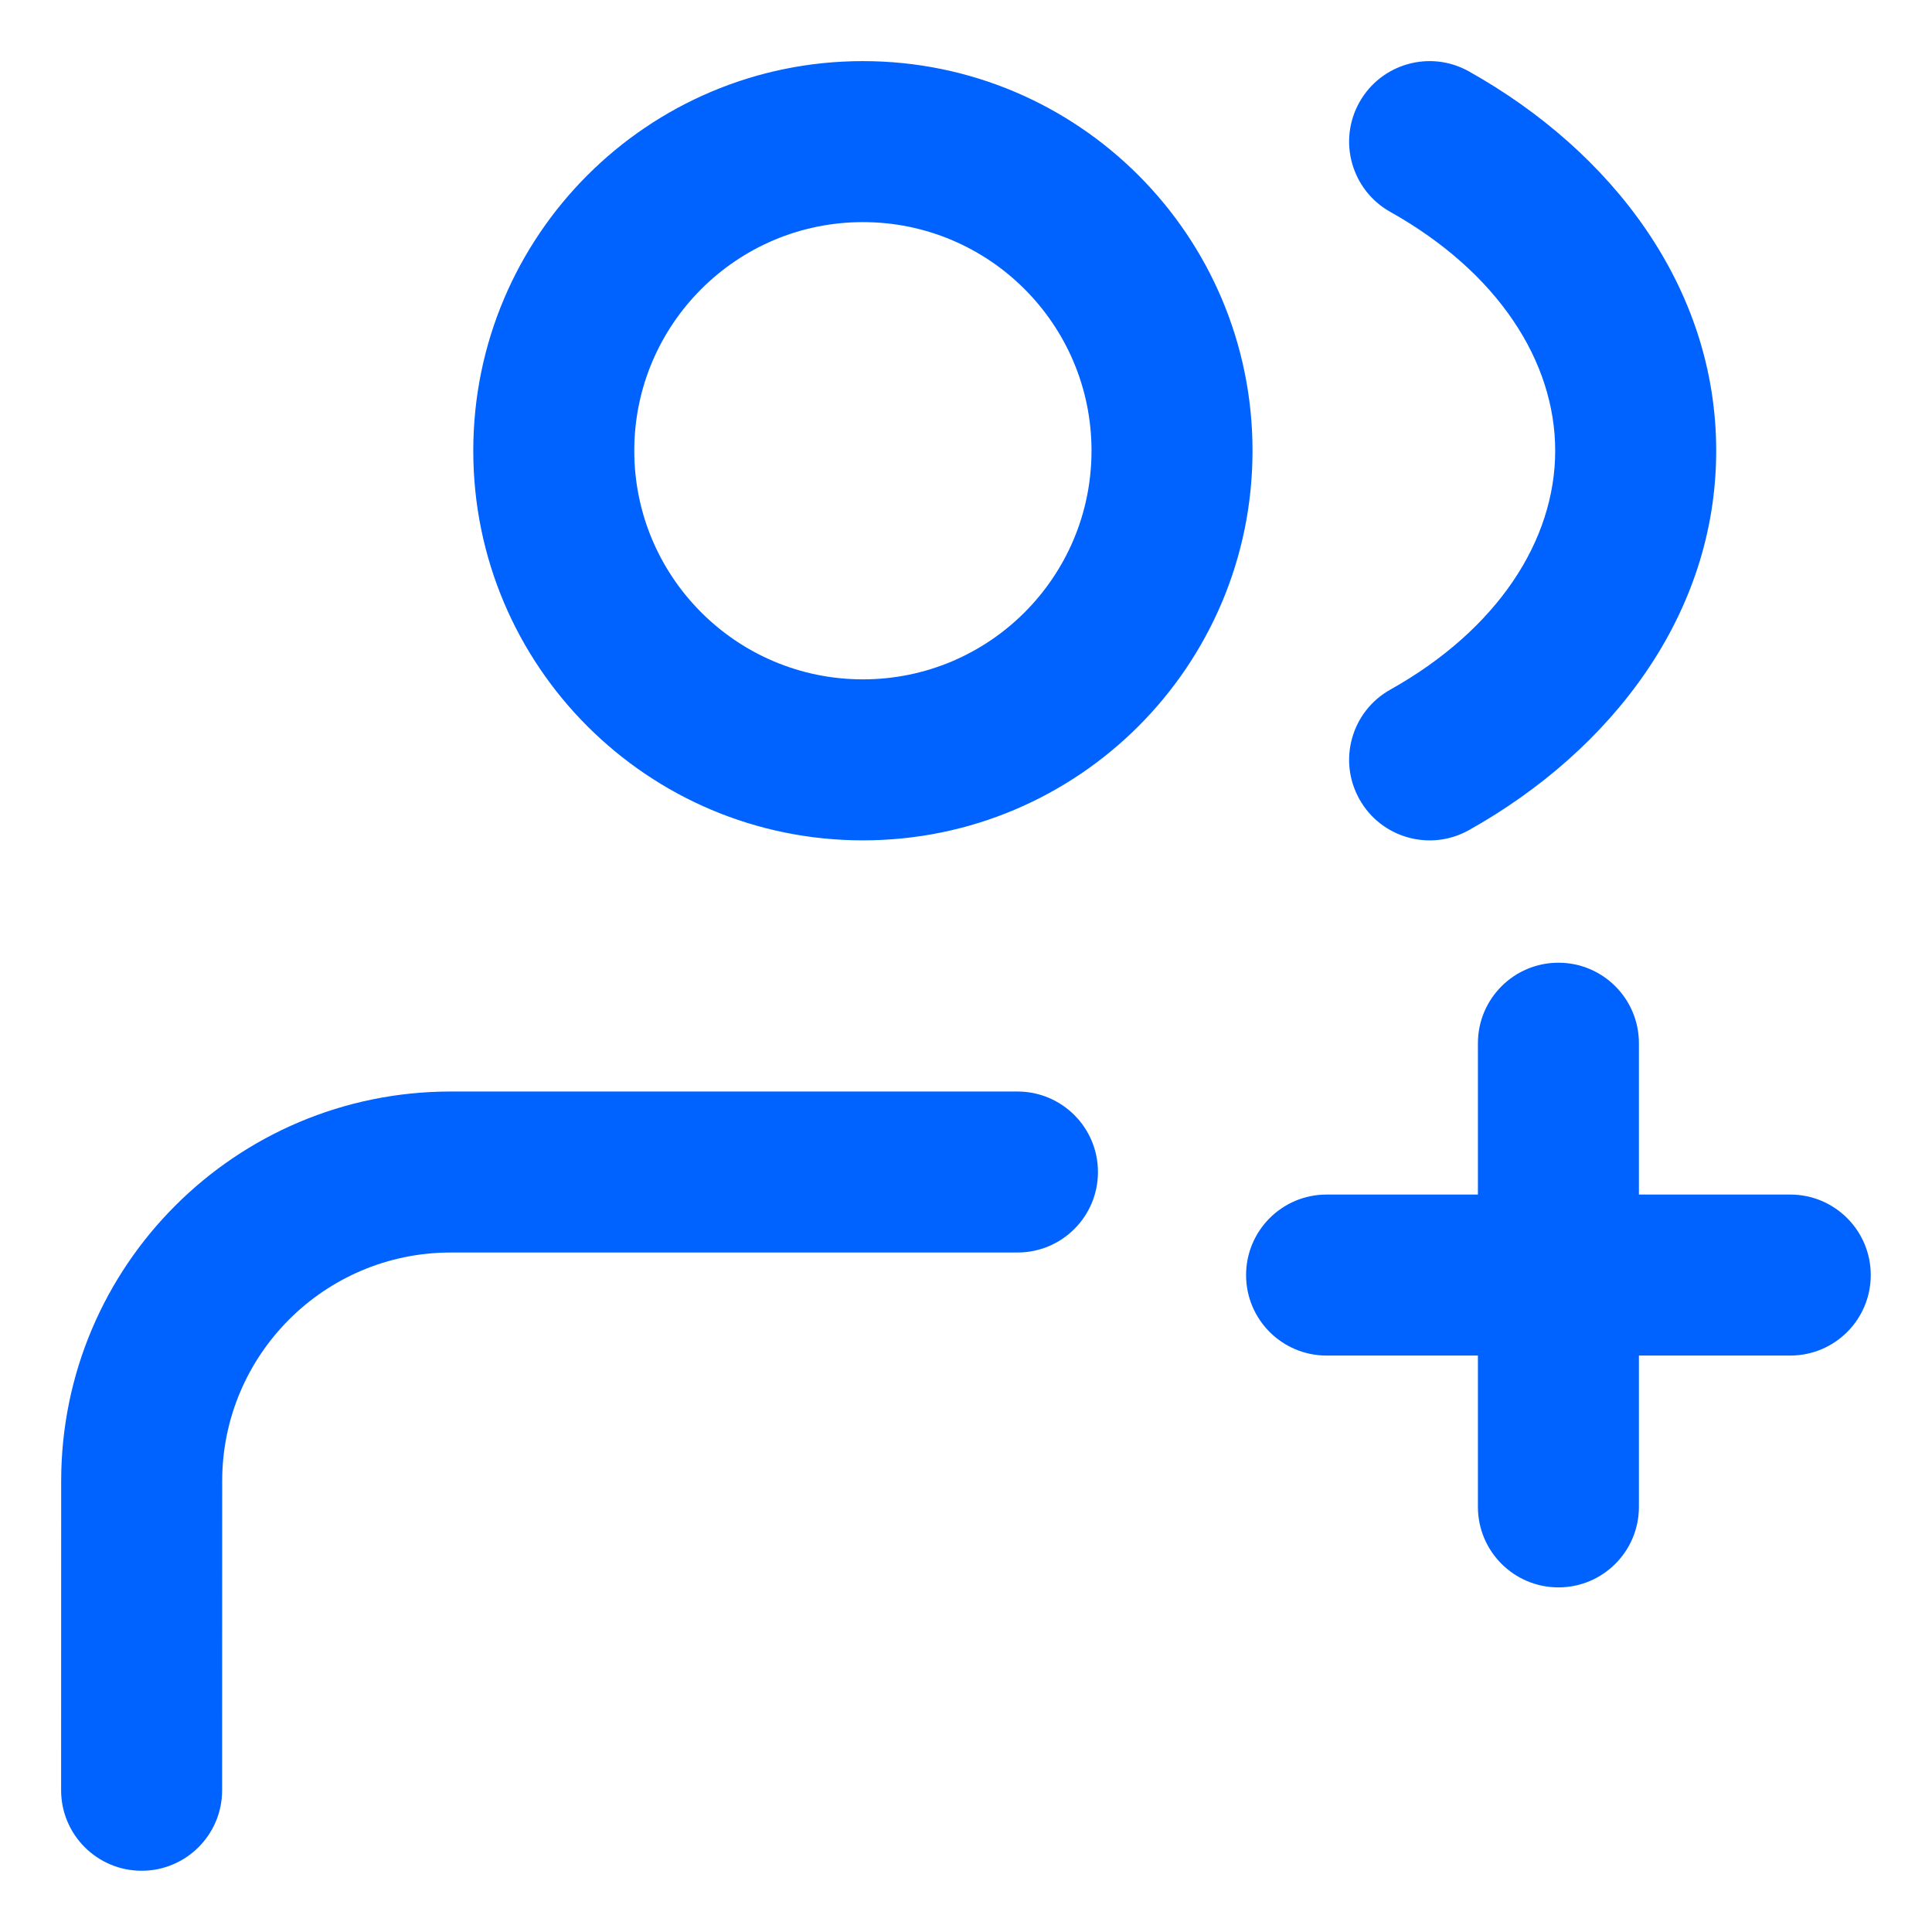 <svg width="30" height="30" viewBox="0 0 30 30" fill="none" xmlns="http://www.w3.org/2000/svg">
<path d="M0.949 27.799C0.949 28.489 1.509 29.049 2.199 29.049C2.889 29.049 3.449 28.49 3.449 27.799L0.949 27.799ZM2.2 22.999L3.45 22.999L2.2 22.999ZM15.799 19.449C16.49 19.449 17.049 18.89 17.049 18.199C17.049 17.509 16.49 16.949 15.799 16.949V19.449ZM27.799 21.049C28.49 21.049 29.049 20.49 29.049 19.799C29.049 19.109 28.49 18.549 27.799 18.549V21.049ZM20.599 18.549C19.909 18.549 19.349 19.109 19.349 19.799C19.349 20.49 19.909 21.049 20.599 21.049V18.549ZM22.949 23.399C22.949 24.089 23.509 24.649 24.199 24.649C24.89 24.649 25.449 24.089 25.449 23.399H22.949ZM25.449 16.199C25.449 15.509 24.89 14.949 24.199 14.949C23.509 14.949 22.949 15.509 22.949 16.199H25.449ZM22.81 1.109C22.208 0.771 21.446 0.986 21.109 1.588C20.771 2.19 20.986 2.952 21.588 3.29L22.81 1.109ZM21.588 10.709C20.986 11.046 20.771 11.808 21.109 12.41C21.446 13.013 22.208 13.227 22.81 12.89L21.588 10.709ZM16.949 6.999C16.949 8.96 15.36 10.549 13.399 10.549V13.049C16.741 13.049 19.449 10.341 19.449 6.999H16.949ZM13.399 10.549C11.439 10.549 9.849 8.96 9.849 6.999H7.349C7.349 10.341 10.058 13.049 13.399 13.049V10.549ZM9.849 6.999C9.849 5.039 11.439 3.449 13.399 3.449V0.949C10.058 0.949 7.349 3.658 7.349 6.999H9.849ZM13.399 3.449C15.36 3.449 16.949 5.039 16.949 6.999H19.449C19.449 3.658 16.741 0.949 13.399 0.949V3.449ZM3.449 27.799L3.45 22.999L0.95 22.998L0.949 27.799L3.449 27.799ZM7 16.949C3.659 16.949 0.95 19.657 0.95 22.998L3.45 22.999C3.45 21.038 5.039 19.449 7 19.449V16.949ZM7 19.449H15.799V16.949H7V19.449ZM27.799 18.549H24.199V21.049H27.799V18.549ZM24.199 18.549H20.599V21.049H24.199V18.549ZM25.449 23.399V19.799H22.949V23.399H25.449ZM25.449 19.799V16.199H22.949V19.799H25.449ZM21.588 3.29C23.256 4.225 24.149 5.608 24.149 6.999H26.649C26.649 4.456 25.025 2.35 22.81 1.109L21.588 3.29ZM24.149 6.999C24.149 8.39 23.256 9.774 21.588 10.709L22.81 12.89C25.025 11.648 26.649 9.542 26.649 6.999H24.149Z" fill="#0062FF"/>
</svg>
